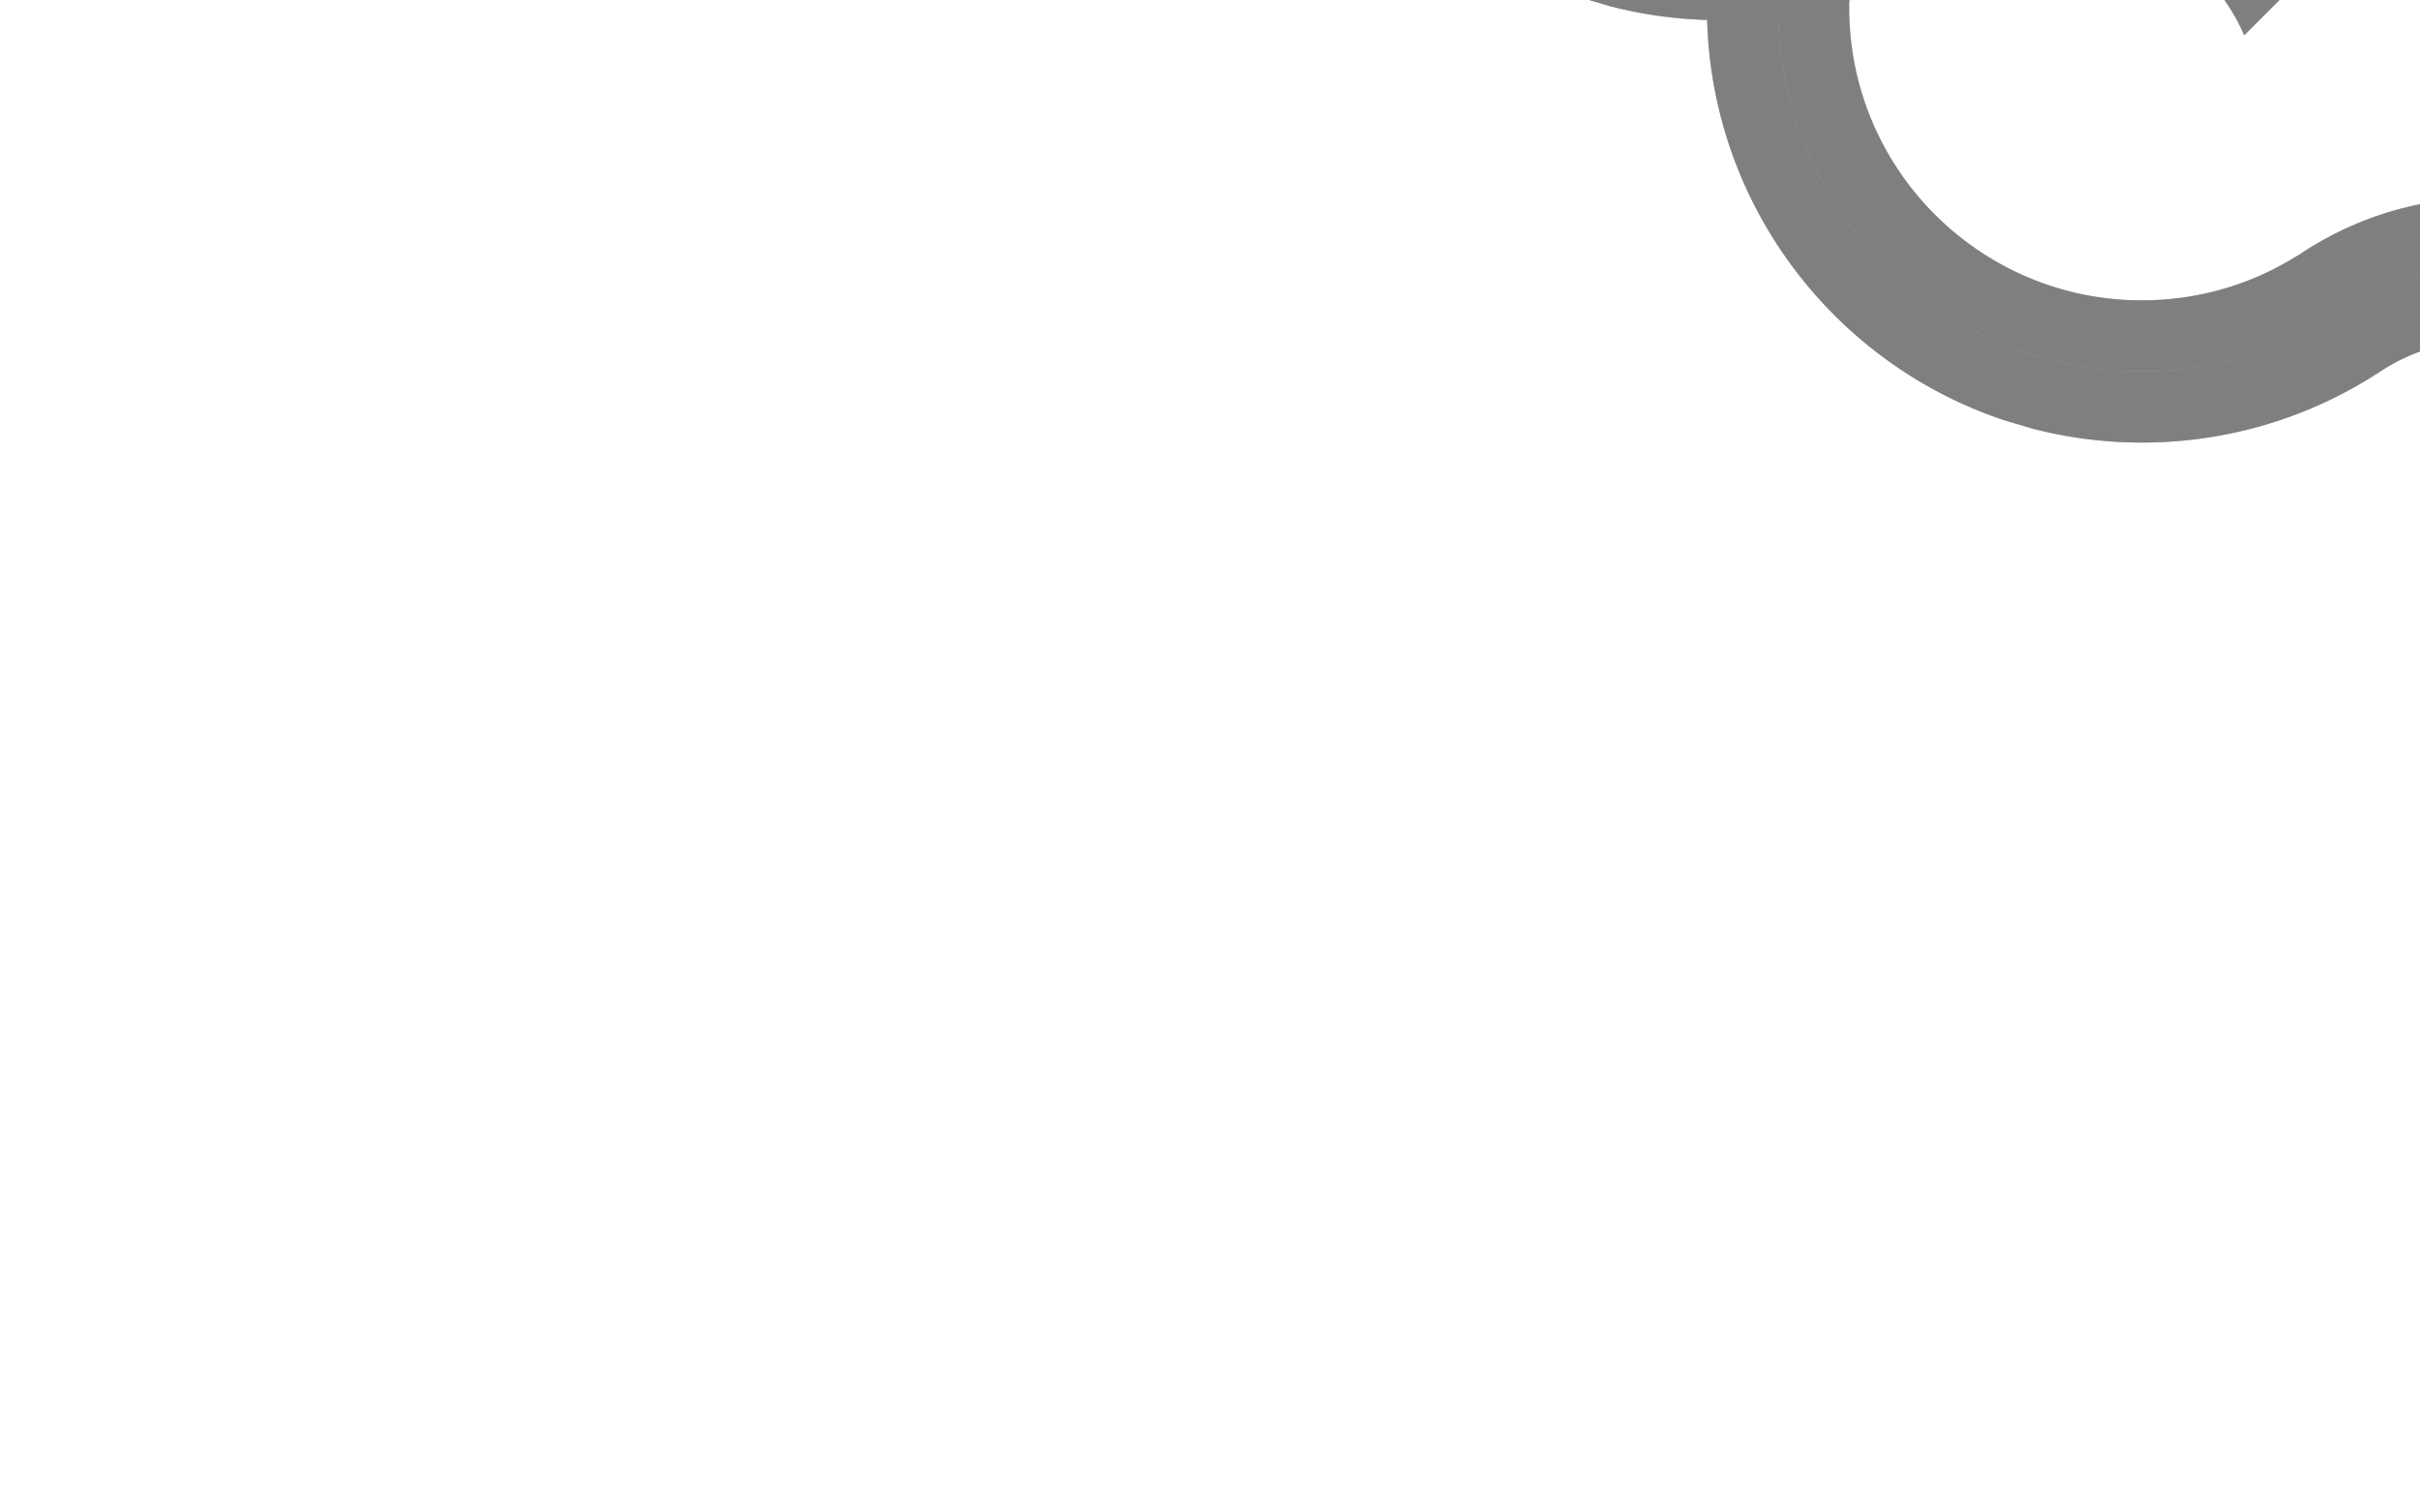 <svg width="1440" height="900" fill="none" xmlns="http://www.w3.org/2000/svg"><g opacity=".5" clip-path="url(#a)"><g opacity=".5" filter="url(#b)" fill="#F8F9FF" fill-opacity=".01"><path d="m1547.69 134.072-18.14 18.134a158.303 158.303 0 0 0-25-33.416c-11.13-11.386-23.82-20.986-37.73-28.538a157.804 157.804 0 0 0-35.21-13.94c-12.59-3.296-25.64-5.028-38.78-5.155h-.59c-.3 0-.61-.01-.93-.01-31.31 0-61.59 9.135-87.58 26.425l-.04.02-.06-.052a216.44 216.44 0 0 1-40.94 20.795 215.226 215.226 0 0 1-45.72 11.819c-3.27.475-6.22.834-9 1.119-7.31.74-14.76 1.12-22.14 1.12-14.69 0-29.38-1.479-43.65-4.404a214.382 214.382 0 0 1-40.65-12.621 216.612 216.612 0 0 1-36.79-19.972 217.57 217.57 0 0 1-32.05-26.446 218.291 218.291 0 0 1-26.45-32.054A216.51 216.51 0 0 1 986.271.11a216.274 216.274 0 0 1-12.621-40.65 218.502 218.502 0 0 1-4.404-43.651c0-14.702 1.478-29.382 4.404-43.64a214.481 214.481 0 0 1 12.621-40.651 216.505 216.505 0 0 1 19.969-36.786 217.643 217.643 0 0 1 26.45-32.054 218.227 218.227 0 0 1 32.05-26.446 216.612 216.612 0 0 1 36.79-19.972 215.981 215.981 0 0 1 40.65-12.621 218.566 218.566 0 0 1 43.64-4.404h.05v42.352h-.05c-23.52 0-46.33 4.605-67.81 13.688a174.445 174.445 0 0 0-29.59 16.063 175.772 175.772 0 0 0-25.78 21.271 175.53 175.53 0 0 0-21.27 25.781 174.876 174.876 0 0 0-16.06 29.593c-9.09 21.482-13.69 44.295-13.69 67.815 0 23.52 4.6 46.333 13.69 67.815a174.16 174.16 0 0 0 16.06 29.594 175.51 175.51 0 0 0 21.27 25.78 175.726 175.726 0 0 0 25.78 21.27 174.83 174.83 0 0 0 29.59 16.065c21.48 9.083 44.3 13.688 67.81 13.688 16.64 0 33.11-2.345 48.94-6.971a173.25 173.25 0 0 0 43.56-19.602l.03-.021.07.074.02.02c.21-.147.43-.295.65-.443.34-.232.68-.475 1.03-.707l-.05-.053.25-.085a200.185 200.185 0 0 1 36.48-19.158l.08-.032a193.33 193.33 0 0 1 5.38-2.06c.03-.01.07-.02.11-.042.04-.01.07-.031.11-.042a177.718 177.718 0 0 1 5.68-1.964c1.54-.507 3.23-1.046 5.15-1.627.1-.031.19-.052.27-.084a206.002 206.002 0 0 1 5.25-1.479c.14-.042.28-.074.42-.116.15-.042.31-.095.48-.137 1.61-.423 3.25-.824 4.68-1.162.18-.042.37-.095.55-.137.22-.053.44-.117.66-.17 1.46-.337 2.92-.644 4.54-.981.21-.043.42-.096.64-.138.26-.063.52-.116.78-.169 1.36-.274 2.77-.528 4.12-.76l.26-.042c.25-.043.48-.085.72-.138.3-.052.62-.116.92-.169 1.5-.253 3.04-.475 4.54-.697.22-.031.46-.063.68-.105.27-.043.57-.095.85-.127 2.02-.275 4.08-.528 6.12-.75h.02c7.15-.76 14.39-1.151 21.49-1.151 8.81 0 17.73.58 26.49 1.742a199.3 199.3 0 0 1 42.8 10.551 200.294 200.294 0 0 1 38.62 19.17c12 7.667 23.22 16.644 33.35 26.688a202.26 202.26 0 0 1 26.99 33.11c.28.433.55.877.82 1.31l-12.73 12.727.05-.011z" style="fill:color(display-p3 .973 .977 1);fill-opacity:.01"/><path d="M1498.06 183.7a115.902 115.902 0 0 0-11.82-21.091c-10.67-15.103-24.95-27.587-41.31-36.12a115.476 115.476 0 0 0-25.57-9.685 116.683 116.683 0 0 0-28.05-3.411c-22.83 0-44.89 6.579-63.8 19.031l-.44.285c-25.11 16.381-52.58 28.157-81.64 35.012h-.02a258.398 258.398 0 0 1-47.08 6.601c-4.26.2-8.48.306-12.51.306-21.92 0-43.71-2.767-64.83-8.217-3.93-1.162-11.64-3.443-16.97-5.017-24.99-8.311-48.5-20.383-69.92-35.898a259.956 259.956 0 0 1-56.606-56.092c-16.085-21.778-28.579-45.773-37.144-71.343C931.499-28.374 927-56.045 927-84.19c0-17.564 1.764-35.107 5.26-52.163a257.25 257.25 0 0 1 15.081-48.583 258.682 258.682 0 0 1 23.859-43.957 260.647 260.647 0 0 1 31.6-38.307 259.888 259.888 0 0 1 38.31-31.599 258.709 258.709 0 0 1 43.96-23.859 257.91 257.91 0 0 1 48.59-15.081c17.04-3.486 34.6-5.26 52.16-5.26h.05v42.351h-.06c-14.68 0-29.36 1.479-43.62 4.394a215.179 215.179 0 0 0-40.63 12.61 215.912 215.912 0 0 0-36.76 19.962 217.379 217.379 0 0 0-32.04 26.435 218.607 218.607 0 0 0-26.43 32.033 217.052 217.052 0 0 0-19.964 36.764 215.241 215.241 0 0 0-12.61 40.63 218.286 218.286 0 0 0-4.394 43.63c0 14.69 1.479 29.36 4.394 43.63A215.232 215.232 0 0 0 986.366.067a215.874 215.874 0 0 0 19.964 36.764 217.357 217.357 0 0 0 26.43 32.033 218.749 218.749 0 0 0 32.04 26.436 217.04 217.04 0 0 0 36.76 19.961 215.106 215.106 0 0 0 40.63 12.61 218.287 218.287 0 0 0 43.62 4.394c7.38 0 14.83-.38 22.14-1.12 2.78-.285 5.72-.644 8.99-1.119a215.202 215.202 0 0 0 45.93-11.903 216.705 216.705 0 0 0 41.35-21.123l.05-.032.03.064c25.86-17.025 55.94-26.024 87-26.024h1.51c13.15.127 26.2 1.86 38.8 5.154 12.24 3.211 24.1 7.9 35.23 13.952 13.92 7.562 26.61 17.173 37.76 28.558a158.861 158.861 0 0 1 24.99 33.417l-31.55 31.557.02.053z" style="fill:color(display-p3 .973 .977 1);fill-opacity:.01"/></g><g filter="url(#c)"><path d="m1547.69 134.072-18.14 18.134a158.303 158.303 0 0 0-25-33.416c-11.13-11.386-23.82-20.986-37.73-28.538a157.804 157.804 0 0 0-35.21-13.94c-12.59-3.296-25.64-5.028-38.78-5.155h-.59c-.3 0-.61-.01-.93-.01-31.31 0-61.59 9.135-87.58 26.425l-.04.02-.06-.052a216.44 216.44 0 0 1-40.94 20.795 215.226 215.226 0 0 1-45.72 11.819c-3.27.475-6.22.834-9 1.119-7.31.74-14.76 1.12-22.14 1.12-14.69 0-29.38-1.479-43.65-4.404a214.382 214.382 0 0 1-40.65-12.621 216.612 216.612 0 0 1-36.79-19.972 217.57 217.57 0 0 1-32.05-26.446 218.291 218.291 0 0 1-26.45-32.054A216.51 216.51 0 0 1 986.271.11a216.274 216.274 0 0 1-12.621-40.65 218.502 218.502 0 0 1-4.404-43.651c0-14.702 1.478-29.382 4.404-43.64a214.481 214.481 0 0 1 12.621-40.651 216.505 216.505 0 0 1 19.969-36.786 217.643 217.643 0 0 1 26.45-32.054 218.227 218.227 0 0 1 32.05-26.446 216.612 216.612 0 0 1 36.79-19.972 215.981 215.981 0 0 1 40.65-12.621 218.566 218.566 0 0 1 43.64-4.404h.05v42.352h-.05c-23.52 0-46.33 4.605-67.81 13.688a174.445 174.445 0 0 0-29.59 16.063 175.772 175.772 0 0 0-25.78 21.271 175.53 175.53 0 0 0-21.27 25.781 174.876 174.876 0 0 0-16.06 29.593c-9.09 21.482-13.69 44.295-13.69 67.815 0 23.52 4.6 46.333 13.69 67.815a174.16 174.16 0 0 0 16.06 29.594 175.51 175.51 0 0 0 21.27 25.78 175.726 175.726 0 0 0 25.78 21.27 174.83 174.83 0 0 0 29.59 16.065c21.48 9.083 44.3 13.688 67.81 13.688 16.64 0 33.11-2.345 48.94-6.971a173.25 173.25 0 0 0 43.56-19.602l.03-.021.07.074.02.02c.21-.147.43-.295.65-.443.34-.232.68-.475 1.03-.707l-.05-.053.25-.085a200.185 200.185 0 0 1 36.48-19.158l.08-.032a193.33 193.33 0 0 1 5.38-2.06c.03-.01.07-.02.11-.042.04-.01.07-.031.11-.042a177.718 177.718 0 0 1 5.68-1.964c1.54-.507 3.23-1.046 5.15-1.627.1-.031.19-.052.27-.084a206.002 206.002 0 0 1 5.25-1.479c.14-.042.28-.074.42-.116.15-.042.31-.095.48-.137 1.61-.423 3.25-.824 4.68-1.162.18-.042.37-.095.55-.137.22-.053.44-.117.66-.17 1.46-.337 2.92-.644 4.54-.981.21-.043.42-.096.64-.138.26-.063.52-.116.78-.169 1.36-.274 2.77-.528 4.12-.76l.26-.042c.25-.043.48-.085.72-.138.3-.052.62-.116.92-.169 1.5-.253 3.04-.475 4.54-.697.22-.031.46-.063.68-.105.27-.043.57-.095.85-.127 2.02-.275 4.08-.528 6.12-.75h.02c7.15-.76 14.39-1.151 21.49-1.151 8.81 0 17.73.58 26.49 1.742a199.3 199.3 0 0 1 42.8 10.551 200.294 200.294 0 0 1 38.62 19.17c12 7.667 23.22 16.644 33.35 26.688a202.26 202.26 0 0 1 26.99 33.11c.28.433.55.877.82 1.31l-12.73 12.727.05-.011z" fill="#F8F9FF" fill-opacity=".01" style="fill:color(display-p3 .973 .977 1);fill-opacity:.01"/></g><g filter="url(#d)"><path d="M1498.06 183.7a115.902 115.902 0 0 0-11.82-21.091c-10.67-15.103-24.95-27.587-41.31-36.12a115.476 115.476 0 0 0-25.57-9.685 116.683 116.683 0 0 0-28.05-3.411c-22.83 0-44.89 6.579-63.8 19.031l-.44.285c-25.11 16.381-52.58 28.157-81.64 35.012h-.02a258.398 258.398 0 0 1-47.08 6.601c-4.26.2-8.48.306-12.51.306-21.92 0-43.71-2.767-64.83-8.217-3.93-1.162-11.64-3.443-16.97-5.017-24.99-8.311-48.5-20.383-69.92-35.898a259.956 259.956 0 0 1-56.606-56.092c-16.085-21.778-28.579-45.773-37.144-71.343C931.499-28.374 927-56.045 927-84.19c0-17.564 1.764-35.107 5.26-52.163a257.25 257.25 0 0 1 15.081-48.583 258.682 258.682 0 0 1 23.859-43.957 260.647 260.647 0 0 1 31.6-38.307 259.888 259.888 0 0 1 38.31-31.599 258.709 258.709 0 0 1 43.96-23.859 257.91 257.91 0 0 1 48.59-15.081c17.04-3.486 34.6-5.26 52.16-5.26h.05v42.351h-.06c-14.68 0-29.36 1.479-43.62 4.394a215.179 215.179 0 0 0-40.63 12.61 215.912 215.912 0 0 0-36.76 19.962 217.379 217.379 0 0 0-32.04 26.435 218.607 218.607 0 0 0-26.43 32.033 217.052 217.052 0 0 0-19.964 36.764 215.241 215.241 0 0 0-12.61 40.63 218.286 218.286 0 0 0-4.394 43.63c0 14.69 1.479 29.36 4.394 43.63A215.232 215.232 0 0 0 986.366.067a215.874 215.874 0 0 0 19.964 36.764 217.357 217.357 0 0 0 26.43 32.033 218.749 218.749 0 0 0 32.04 26.436 217.04 217.04 0 0 0 36.76 19.961 215.106 215.106 0 0 0 40.63 12.61 218.287 218.287 0 0 0 43.62 4.394c7.38 0 14.83-.38 22.14-1.12 2.78-.285 5.72-.644 8.99-1.119a215.202 215.202 0 0 0 45.93-11.903 216.705 216.705 0 0 0 41.35-21.123l.05-.032.03.064c25.86-17.025 55.94-26.024 87-26.024h1.51c13.15.127 26.2 1.86 38.8 5.154 12.24 3.211 24.1 7.9 35.23 13.952 13.92 7.562 26.61 17.173 37.76 28.558a158.861 158.861 0 0 1 24.99 33.417l-31.55 31.557.02.053z" fill="#F8F9FF" fill-opacity=".01" style="fill:color(display-p3 .973 .977 1);fill-opacity:.01"/></g><g opacity=".5" filter="url(#e)" fill="#F8F9FF" fill-opacity=".01"><path d="m1547.69 134.072-18.14 18.134a158.303 158.303 0 0 0-25-33.416c-11.13-11.386-23.82-20.986-37.73-28.538a157.804 157.804 0 0 0-35.21-13.94c-12.59-3.296-25.64-5.028-38.78-5.155h-.59c-.3 0-.61-.01-.93-.01-31.31 0-61.59 9.135-87.58 26.425l-.04.02-.06-.052a216.44 216.44 0 0 1-40.94 20.795 215.226 215.226 0 0 1-45.72 11.819c-3.27.475-6.22.834-9 1.119-7.31.74-14.76 1.12-22.14 1.12-14.69 0-29.38-1.479-43.65-4.404a214.382 214.382 0 0 1-40.65-12.621 216.612 216.612 0 0 1-36.79-19.972 217.57 217.57 0 0 1-32.05-26.446 218.291 218.291 0 0 1-26.45-32.054A216.51 216.51 0 0 1 986.271.11a216.274 216.274 0 0 1-12.621-40.65 218.502 218.502 0 0 1-4.404-43.651c0-14.702 1.478-29.382 4.404-43.64a214.481 214.481 0 0 1 12.621-40.651 216.505 216.505 0 0 1 19.969-36.786 217.643 217.643 0 0 1 26.45-32.054 218.227 218.227 0 0 1 32.05-26.446 216.612 216.612 0 0 1 36.79-19.972 215.981 215.981 0 0 1 40.65-12.621 218.566 218.566 0 0 1 43.64-4.404h.05v42.352h-.05c-23.52 0-46.33 4.605-67.81 13.688a174.445 174.445 0 0 0-29.59 16.063 175.772 175.772 0 0 0-25.78 21.271 175.53 175.53 0 0 0-21.27 25.781 174.876 174.876 0 0 0-16.06 29.593c-9.09 21.482-13.69 44.295-13.69 67.815 0 23.52 4.6 46.333 13.69 67.815a174.16 174.16 0 0 0 16.06 29.594 175.51 175.51 0 0 0 21.27 25.78 175.726 175.726 0 0 0 25.78 21.27 174.83 174.83 0 0 0 29.59 16.065c21.48 9.083 44.3 13.688 67.81 13.688 16.64 0 33.11-2.345 48.94-6.971a173.25 173.25 0 0 0 43.56-19.602l.03-.021.07.074.02.02c.21-.147.43-.295.65-.443.34-.232.68-.475 1.03-.707l-.05-.053.25-.085a200.185 200.185 0 0 1 36.48-19.158l.08-.032a193.33 193.33 0 0 1 5.38-2.06c.03-.01.07-.02.11-.042.04-.01.07-.031.11-.042a177.718 177.718 0 0 1 5.68-1.964c1.54-.507 3.23-1.046 5.15-1.627.1-.031.19-.052.27-.084a206.002 206.002 0 0 1 5.25-1.479c.14-.042.28-.074.42-.116.15-.042.31-.095.48-.137 1.61-.423 3.25-.824 4.68-1.162.18-.042.37-.095.55-.137.22-.053.44-.117.66-.17 1.46-.337 2.92-.644 4.54-.981.21-.043.42-.096.64-.138.26-.063.52-.116.78-.169 1.36-.274 2.77-.528 4.12-.76l.26-.042c.25-.043.48-.085.72-.138.3-.052.62-.116.92-.169 1.5-.253 3.04-.475 4.54-.697.22-.031.46-.063.68-.105.27-.043.57-.095.85-.127 2.02-.275 4.08-.528 6.12-.75h.02c7.15-.76 14.39-1.151 21.49-1.151 8.81 0 17.73.58 26.49 1.742a199.3 199.3 0 0 1 42.8 10.551 200.294 200.294 0 0 1 38.62 19.17c12 7.667 23.22 16.644 33.35 26.688a202.26 202.26 0 0 1 26.99 33.11c.28.433.55.877.82 1.31l-12.73 12.727.05-.011z" style="fill:color(display-p3 .973 .977 1);fill-opacity:.01"/><path d="M1498.06 183.7a115.902 115.902 0 0 0-11.82-21.091c-10.67-15.103-24.95-27.587-41.31-36.12a115.476 115.476 0 0 0-25.57-9.685 116.683 116.683 0 0 0-28.05-3.411c-22.83 0-44.89 6.579-63.8 19.031l-.44.285c-25.11 16.381-52.58 28.157-81.64 35.012h-.02a258.398 258.398 0 0 1-47.08 6.601c-4.26.2-8.48.306-12.51.306-21.92 0-43.71-2.767-64.83-8.217-3.93-1.162-11.64-3.443-16.97-5.017-24.99-8.311-48.5-20.383-69.92-35.898a259.956 259.956 0 0 1-56.606-56.092c-16.085-21.778-28.579-45.773-37.144-71.343C931.499-28.374 927-56.045 927-84.19c0-17.564 1.764-35.107 5.26-52.163a257.25 257.25 0 0 1 15.081-48.583 258.682 258.682 0 0 1 23.859-43.957 260.647 260.647 0 0 1 31.6-38.307 259.888 259.888 0 0 1 38.31-31.599 258.709 258.709 0 0 1 43.96-23.859 257.91 257.91 0 0 1 48.59-15.081c17.04-3.486 34.6-5.26 52.16-5.26h.05v42.351h-.06c-14.68 0-29.36 1.479-43.62 4.394a215.179 215.179 0 0 0-40.63 12.61 215.912 215.912 0 0 0-36.76 19.962 217.379 217.379 0 0 0-32.04 26.435 218.607 218.607 0 0 0-26.43 32.033 217.052 217.052 0 0 0-19.964 36.764 215.241 215.241 0 0 0-12.61 40.63 218.286 218.286 0 0 0-4.394 43.63c0 14.69 1.479 29.36 4.394 43.63A215.232 215.232 0 0 0 986.366.067a215.874 215.874 0 0 0 19.964 36.764 217.357 217.357 0 0 0 26.43 32.033 218.749 218.749 0 0 0 32.04 26.436 217.04 217.04 0 0 0 36.76 19.961 215.106 215.106 0 0 0 40.63 12.61 218.287 218.287 0 0 0 43.62 4.394c7.38 0 14.83-.38 22.14-1.12 2.78-.285 5.72-.644 8.99-1.119a215.202 215.202 0 0 0 45.93-11.903 216.705 216.705 0 0 0 41.35-21.123l.05-.032.03.064c25.86-17.025 55.94-26.024 87-26.024h1.51c13.15.127 26.2 1.86 38.8 5.154 12.24 3.211 24.1 7.9 35.23 13.952 13.92 7.562 26.61 17.173 37.76 28.558a158.861 158.861 0 0 1 24.99 33.417l-31.55 31.557.02.053z" style="fill:color(display-p3 .973 .977 1);fill-opacity:.01"/></g><g filter="url(#f)"><path d="m1547.69 134.072-18.14 18.134a158.303 158.303 0 0 0-25-33.416c-11.13-11.386-23.82-20.986-37.73-28.538a157.804 157.804 0 0 0-35.21-13.94c-12.59-3.296-25.64-5.028-38.78-5.155h-.59c-.3 0-.61-.01-.93-.01-31.31 0-61.59 9.135-87.58 26.425l-.04.02-.06-.052a216.44 216.44 0 0 1-40.94 20.795 215.226 215.226 0 0 1-45.72 11.819c-3.27.475-6.22.834-9 1.119-7.31.74-14.76 1.12-22.14 1.12-14.69 0-29.38-1.479-43.65-4.404a214.382 214.382 0 0 1-40.65-12.621 216.612 216.612 0 0 1-36.79-19.972 217.57 217.57 0 0 1-32.05-26.446 218.291 218.291 0 0 1-26.45-32.054A216.51 216.51 0 0 1 986.271.11a216.274 216.274 0 0 1-12.621-40.65 218.502 218.502 0 0 1-4.404-43.651c0-14.702 1.478-29.382 4.404-43.64a214.481 214.481 0 0 1 12.621-40.651 216.505 216.505 0 0 1 19.969-36.786 217.643 217.643 0 0 1 26.45-32.054 218.227 218.227 0 0 1 32.05-26.446 216.612 216.612 0 0 1 36.79-19.972 215.981 215.981 0 0 1 40.65-12.621 218.566 218.566 0 0 1 43.64-4.404h.05v42.352h-.05c-23.52 0-46.33 4.605-67.81 13.688a174.445 174.445 0 0 0-29.59 16.063 175.772 175.772 0 0 0-25.78 21.271 175.53 175.53 0 0 0-21.27 25.781 174.876 174.876 0 0 0-16.06 29.593c-9.09 21.482-13.69 44.295-13.69 67.815 0 23.52 4.6 46.333 13.69 67.815a174.16 174.16 0 0 0 16.06 29.594 175.51 175.51 0 0 0 21.27 25.78 175.726 175.726 0 0 0 25.78 21.27 174.83 174.83 0 0 0 29.59 16.065c21.48 9.083 44.3 13.688 67.81 13.688 16.64 0 33.11-2.345 48.94-6.971a173.25 173.25 0 0 0 43.56-19.602l.03-.021.07.074.02.02c.21-.147.43-.295.65-.443.34-.232.68-.475 1.03-.707l-.05-.053.25-.085a200.185 200.185 0 0 1 36.48-19.158l.08-.032a193.33 193.33 0 0 1 5.38-2.06c.03-.01.07-.02.11-.042.04-.01.07-.031.11-.042a177.718 177.718 0 0 1 5.68-1.964c1.54-.507 3.23-1.046 5.15-1.627.1-.031.19-.052.27-.084a206.002 206.002 0 0 1 5.25-1.479c.14-.042.28-.074.42-.116.15-.042.31-.095.48-.137 1.61-.423 3.25-.824 4.68-1.162.18-.042.37-.095.55-.137.22-.053.44-.117.66-.17 1.46-.337 2.92-.644 4.54-.981.21-.043.42-.096.64-.138.26-.063.52-.116.78-.169 1.36-.274 2.77-.528 4.12-.76l.26-.042c.25-.043.48-.085.72-.138.3-.052.62-.116.92-.169 1.5-.253 3.04-.475 4.54-.697.22-.031.46-.063.68-.105.27-.043.57-.095.85-.127 2.02-.275 4.08-.528 6.12-.75h.02c7.15-.76 14.39-1.151 21.49-1.151 8.81 0 17.73.58 26.49 1.742a199.3 199.3 0 0 1 42.8 10.551 200.294 200.294 0 0 1 38.62 19.17c12 7.667 23.22 16.644 33.35 26.688a202.26 202.26 0 0 1 26.99 33.11c.28.433.55.877.82 1.31l-12.73 12.727.05-.011z" fill="#F8F9FF" fill-opacity=".01" style="fill:color(display-p3 .973 .977 1);fill-opacity:.01"/></g><g filter="url(#g)"><path d="M1498.06 183.7a115.902 115.902 0 0 0-11.82-21.091c-10.67-15.103-24.95-27.587-41.31-36.12a115.476 115.476 0 0 0-25.57-9.685 116.683 116.683 0 0 0-28.05-3.411c-22.83 0-44.89 6.579-63.8 19.031l-.44.285c-25.11 16.381-52.58 28.157-81.64 35.012h-.02a258.398 258.398 0 0 1-47.08 6.601c-4.26.2-8.48.306-12.51.306-21.92 0-43.71-2.767-64.83-8.217-3.93-1.162-11.64-3.443-16.97-5.017-24.99-8.311-48.5-20.383-69.92-35.898a259.956 259.956 0 0 1-56.606-56.092c-16.085-21.778-28.579-45.773-37.144-71.343C931.499-28.374 927-56.045 927-84.19c0-17.564 1.764-35.107 5.26-52.163a257.25 257.25 0 0 1 15.081-48.583 258.682 258.682 0 0 1 23.859-43.957 260.647 260.647 0 0 1 31.6-38.307 259.888 259.888 0 0 1 38.31-31.599 258.709 258.709 0 0 1 43.96-23.859 257.91 257.91 0 0 1 48.59-15.081c17.04-3.486 34.6-5.26 52.16-5.26h.05v42.351h-.06c-14.68 0-29.36 1.479-43.62 4.394a215.179 215.179 0 0 0-40.63 12.61 215.912 215.912 0 0 0-36.76 19.962 217.379 217.379 0 0 0-32.04 26.435 218.607 218.607 0 0 0-26.43 32.033 217.052 217.052 0 0 0-19.964 36.764 215.241 215.241 0 0 0-12.61 40.63 218.286 218.286 0 0 0-4.394 43.63c0 14.69 1.479 29.36 4.394 43.63A215.232 215.232 0 0 0 986.366.067a215.874 215.874 0 0 0 19.964 36.764 217.357 217.357 0 0 0 26.43 32.033 218.749 218.749 0 0 0 32.04 26.436 217.04 217.04 0 0 0 36.76 19.961 215.106 215.106 0 0 0 40.63 12.61 218.287 218.287 0 0 0 43.62 4.394c7.38 0 14.83-.38 22.14-1.12 2.78-.285 5.72-.644 8.99-1.119a215.202 215.202 0 0 0 45.93-11.903 216.705 216.705 0 0 0 41.35-21.123l.05-.032.03.064c25.86-17.025 55.94-26.024 87-26.024h1.51c13.15.127 26.2 1.86 38.8 5.154 12.24 3.211 24.1 7.9 35.23 13.952 13.92 7.562 26.61 17.173 37.76 28.558a158.861 158.861 0 0 1 24.99 33.417l-31.55 31.557.02.053z" fill="#F8F9FF" fill-opacity=".01" style="fill:color(display-p3 .973 .977 1);fill-opacity:.01"/></g></g><defs><filter id="b" x="920.663" y="-349.337" width="713.638" height="606.967" filterUnits="userSpaceOnUse" color-interpolation-filters="sRGB"><feFlood flood-opacity="0" result="BackgroundImageFix"/><feColorMatrix in="SourceAlpha" values="0 0 0 0 0 0 0 0 0 0 0 0 0 0 0 0 0 0 127 0" result="hardAlpha"/><feOffset dx="3.168" dy="3.168"/><feGaussianBlur stdDeviation="4.753"/><feComposite in2="hardAlpha" operator="out"/><feColorMatrix values="0 0 0 0 0.471 0 0 0 0 0.49 0 0 0 0 0.592 0 0 0 0.15 0"/><feBlend in2="BackgroundImageFix" result="effect1_dropShadow_167_44743"/><feColorMatrix in="SourceAlpha" values="0 0 0 0 0 0 0 0 0 0 0 0 0 0 0 0 0 0 127 0" result="hardAlpha"/><feOffset dx="11.618" dy="11.618"/><feGaussianBlur stdDeviation="8.449"/><feComposite in2="hardAlpha" operator="out"/><feColorMatrix values="0 0 0 0 0.471 0 0 0 0 0.49 0 0 0 0 0.592 0 0 0 0.13 0"/><feBlend in2="effect1_dropShadow_167_44743" result="effect2_dropShadow_167_44743"/><feColorMatrix in="SourceAlpha" values="0 0 0 0 0 0 0 0 0 0 0 0 0 0 0 0 0 0 127 0" result="hardAlpha"/><feOffset dx="26.404" dy="26.404"/><feGaussianBlur stdDeviation="11.089"/><feComposite in2="hardAlpha" operator="out"/><feColorMatrix values="0 0 0 0 0.471 0 0 0 0 0.49 0 0 0 0 0.592 0 0 0 0.08 0"/><feBlend in2="effect2_dropShadow_167_44743" result="effect3_dropShadow_167_44743"/><feColorMatrix in="SourceAlpha" values="0 0 0 0 0 0 0 0 0 0 0 0 0 0 0 0 0 0 127 0" result="hardAlpha"/><feOffset dx="47.527" dy="47.527"/><feGaussianBlur stdDeviation="13.202"/><feComposite in2="hardAlpha" operator="out"/><feColorMatrix values="0 0 0 0 0.471 0 0 0 0 0.49 0 0 0 0 0.592 0 0 0 0.02 0"/><feBlend in2="effect3_dropShadow_167_44743" result="effect4_dropShadow_167_44743"/><feBlend in="SourceGraphic" in2="effect4_dropShadow_167_44743" result="shape"/></filter><filter id="c" x="969.246" y="-300.765" width="617.529" height="479.374" filterUnits="userSpaceOnUse" color-interpolation-filters="sRGB"><feFlood flood-opacity="0" result="BackgroundImageFix"/><feBlend in="SourceGraphic" in2="BackgroundImageFix" result="shape"/><feColorMatrix in="SourceAlpha" values="0 0 0 0 0 0 0 0 0 0 0 0 0 0 0 0 0 0 127 0" result="hardAlpha"/><feOffset dx="3.168" dy="3.168"/><feGaussianBlur stdDeviation="4.753"/><feComposite in2="hardAlpha" operator="arithmetic" k2="-1" k3="1"/><feColorMatrix values="0 0 0 0 0.471 0 0 0 0 0.49 0 0 0 0 0.592 0 0 0 0.15 0"/><feBlend in2="shape" result="effect1_innerShadow_167_44743"/><feColorMatrix in="SourceAlpha" values="0 0 0 0 0 0 0 0 0 0 0 0 0 0 0 0 0 0 127 0" result="hardAlpha"/><feOffset dx="11.618" dy="11.618"/><feGaussianBlur stdDeviation="8.449"/><feComposite in2="hardAlpha" operator="arithmetic" k2="-1" k3="1"/><feColorMatrix values="0 0 0 0 0.471 0 0 0 0 0.49 0 0 0 0 0.592 0 0 0 0.13 0"/><feBlend in2="effect1_innerShadow_167_44743" result="effect2_innerShadow_167_44743"/><feColorMatrix in="SourceAlpha" values="0 0 0 0 0 0 0 0 0 0 0 0 0 0 0 0 0 0 127 0" result="hardAlpha"/><feOffset dx="26.404" dy="26.404"/><feGaussianBlur stdDeviation="11.089"/><feComposite in2="hardAlpha" operator="arithmetic" k2="-1" k3="1"/><feColorMatrix values="0 0 0 0 0.471 0 0 0 0 0.49 0 0 0 0 0.592 0 0 0 0.08 0"/><feBlend in2="effect2_innerShadow_167_44743" result="effect3_innerShadow_167_44743"/><feColorMatrix in="SourceAlpha" values="0 0 0 0 0 0 0 0 0 0 0 0 0 0 0 0 0 0 127 0" result="hardAlpha"/><feOffset dx="47.527" dy="47.527"/><feGaussianBlur stdDeviation="13.202"/><feComposite in2="hardAlpha" operator="arithmetic" k2="-1" k3="1"/><feColorMatrix values="0 0 0 0 0.471 0 0 0 0 0.49 0 0 0 0 0.592 0 0 0 0.02 0"/><feBlend in2="effect3_innerShadow_167_44743" result="effect4_innerShadow_167_44743"/></filter><filter id="d" x="927" y="-343" width="628.999" height="553.104" filterUnits="userSpaceOnUse" color-interpolation-filters="sRGB"><feFlood flood-opacity="0" result="BackgroundImageFix"/><feBlend in="SourceGraphic" in2="BackgroundImageFix" result="shape"/><feColorMatrix in="SourceAlpha" values="0 0 0 0 0 0 0 0 0 0 0 0 0 0 0 0 0 0 127 0" result="hardAlpha"/><feOffset dx="3.168" dy="3.168"/><feGaussianBlur stdDeviation="4.753"/><feComposite in2="hardAlpha" operator="arithmetic" k2="-1" k3="1"/><feColorMatrix values="0 0 0 0 0.471 0 0 0 0 0.49 0 0 0 0 0.592 0 0 0 0.15 0"/><feBlend in2="shape" result="effect1_innerShadow_167_44743"/><feColorMatrix in="SourceAlpha" values="0 0 0 0 0 0 0 0 0 0 0 0 0 0 0 0 0 0 127 0" result="hardAlpha"/><feOffset dx="11.618" dy="11.618"/><feGaussianBlur stdDeviation="8.449"/><feComposite in2="hardAlpha" operator="arithmetic" k2="-1" k3="1"/><feColorMatrix values="0 0 0 0 0.471 0 0 0 0 0.49 0 0 0 0 0.592 0 0 0 0.13 0"/><feBlend in2="effect1_innerShadow_167_44743" result="effect2_innerShadow_167_44743"/><feColorMatrix in="SourceAlpha" values="0 0 0 0 0 0 0 0 0 0 0 0 0 0 0 0 0 0 127 0" result="hardAlpha"/><feOffset dx="26.404" dy="26.404"/><feGaussianBlur stdDeviation="11.089"/><feComposite in2="hardAlpha" operator="arithmetic" k2="-1" k3="1"/><feColorMatrix values="0 0 0 0 0.471 0 0 0 0 0.49 0 0 0 0 0.592 0 0 0 0.08 0"/><feBlend in2="effect2_innerShadow_167_44743" result="effect3_innerShadow_167_44743"/><feColorMatrix in="SourceAlpha" values="0 0 0 0 0 0 0 0 0 0 0 0 0 0 0 0 0 0 127 0" result="hardAlpha"/><feOffset dx="47.527" dy="47.527"/><feGaussianBlur stdDeviation="13.202"/><feComposite in2="hardAlpha" operator="arithmetic" k2="-1" k3="1"/><feColorMatrix values="0 0 0 0 0.471 0 0 0 0 0.49 0 0 0 0 0.592 0 0 0 0.02 0"/><feBlend in2="effect3_innerShadow_167_44743" result="effect4_innerShadow_167_44743"/></filter><filter id="e" x="823.498" y="-446.502" width="743.21" height="636.539" filterUnits="userSpaceOnUse" color-interpolation-filters="sRGB"><feFlood flood-opacity="0" result="BackgroundImageFix"/><feColorMatrix in="SourceAlpha" values="0 0 0 0 0 0 0 0 0 0 0 0 0 0 0 0 0 0 127 0" result="hardAlpha"/><feOffset dx="-3.168" dy="-3.168"/><feGaussianBlur stdDeviation="4.753"/><feComposite in2="hardAlpha" operator="out"/><feColorMatrix values="0 0 0 0 1 0 0 0 0 1 0 0 0 0 1 0 0 0 0.98 0"/><feBlend in2="BackgroundImageFix" result="effect1_dropShadow_167_44743"/><feColorMatrix in="SourceAlpha" values="0 0 0 0 0 0 0 0 0 0 0 0 0 0 0 0 0 0 127 0" result="hardAlpha"/><feOffset dx="-11.618" dy="-11.618"/><feGaussianBlur stdDeviation="8.449"/><feComposite in2="hardAlpha" operator="out"/><feColorMatrix values="0 0 0 0 1 0 0 0 0 1 0 0 0 0 1 0 0 0 0.85 0"/><feBlend in2="effect1_dropShadow_167_44743" result="effect2_dropShadow_167_44743"/><feColorMatrix in="SourceAlpha" values="0 0 0 0 0 0 0 0 0 0 0 0 0 0 0 0 0 0 127 0" result="hardAlpha"/><feOffset dx="-26.404" dy="-26.404"/><feGaussianBlur stdDeviation="11.089"/><feComposite in2="hardAlpha" operator="out"/><feColorMatrix values="0 0 0 0 1 0 0 0 0 1 0 0 0 0 1 0 0 0 0.5 0"/><feBlend in2="effect2_dropShadow_167_44743" result="effect3_dropShadow_167_44743"/><feColorMatrix in="SourceAlpha" values="0 0 0 0 0 0 0 0 0 0 0 0 0 0 0 0 0 0 127 0" result="hardAlpha"/><feOffset dx="-47.527" dy="-47.527"/><feGaussianBlur stdDeviation="13.202"/><feComposite in2="hardAlpha" operator="out"/><feColorMatrix values="0 0 0 0 1 0 0 0 0 1 0 0 0 0 1 0 0 0 0.15 0"/><feBlend in2="effect3_dropShadow_167_44743" result="effect4_dropShadow_167_44743"/><feColorMatrix in="SourceAlpha" values="0 0 0 0 0 0 0 0 0 0 0 0 0 0 0 0 0 0 127 0" result="hardAlpha"/><feOffset dx="-73.93" dy="-73.93"/><feGaussianBlur stdDeviation="14.786"/><feComposite in2="hardAlpha" operator="out"/><feColorMatrix values="0 0 0 0 1 0 0 0 0 1 0 0 0 0 1 0 0 0 0.02 0"/><feBlend in2="effect4_dropShadow_167_44743" result="effect5_dropShadow_167_44743"/><feBlend in="SourceGraphic" in2="effect5_dropShadow_167_44743" result="shape"/></filter><filter id="f" x="939.674" y="-330.337" width="620.697" height="482.543" filterUnits="userSpaceOnUse" color-interpolation-filters="sRGB"><feFlood flood-opacity="0" result="BackgroundImageFix"/><feBlend in="SourceGraphic" in2="BackgroundImageFix" result="shape"/><feColorMatrix in="SourceAlpha" values="0 0 0 0 0 0 0 0 0 0 0 0 0 0 0 0 0 0 127 0" result="hardAlpha"/><feOffset dx="-3.168" dy="-3.168"/><feGaussianBlur stdDeviation="4.753"/><feComposite in2="hardAlpha" operator="arithmetic" k2="-1" k3="1"/><feColorMatrix values="0 0 0 0 1 0 0 0 0 1 0 0 0 0 1 0 0 0 0.98 0"/><feBlend in2="shape" result="effect1_innerShadow_167_44743"/><feColorMatrix in="SourceAlpha" values="0 0 0 0 0 0 0 0 0 0 0 0 0 0 0 0 0 0 127 0" result="hardAlpha"/><feOffset dx="-11.618" dy="-11.618"/><feGaussianBlur stdDeviation="8.449"/><feComposite in2="hardAlpha" operator="arithmetic" k2="-1" k3="1"/><feColorMatrix values="0 0 0 0 1 0 0 0 0 1 0 0 0 0 1 0 0 0 0.85 0"/><feBlend in2="effect1_innerShadow_167_44743" result="effect2_innerShadow_167_44743"/><feColorMatrix in="SourceAlpha" values="0 0 0 0 0 0 0 0 0 0 0 0 0 0 0 0 0 0 127 0" result="hardAlpha"/><feOffset dx="-26.404" dy="-26.404"/><feGaussianBlur stdDeviation="11.089"/><feComposite in2="hardAlpha" operator="arithmetic" k2="-1" k3="1"/><feColorMatrix values="0 0 0 0 1 0 0 0 0 1 0 0 0 0 1 0 0 0 0.5 0"/><feBlend in2="effect2_innerShadow_167_44743" result="effect3_innerShadow_167_44743"/><feColorMatrix in="SourceAlpha" values="0 0 0 0 0 0 0 0 0 0 0 0 0 0 0 0 0 0 127 0" result="hardAlpha"/><feOffset dx="-47.527" dy="-47.527"/><feGaussianBlur stdDeviation="13.202"/><feComposite in2="hardAlpha" operator="arithmetic" k2="-1" k3="1"/><feColorMatrix values="0 0 0 0 1 0 0 0 0 1 0 0 0 0 1 0 0 0 0.15 0"/><feBlend in2="effect3_innerShadow_167_44743" result="effect4_innerShadow_167_44743"/><feColorMatrix in="SourceAlpha" values="0 0 0 0 0 0 0 0 0 0 0 0 0 0 0 0 0 0 127 0" result="hardAlpha"/><feOffset dx="-73.93" dy="-73.93"/><feGaussianBlur stdDeviation="14.786"/><feComposite in2="hardAlpha" operator="arithmetic" k2="-1" k3="1"/><feColorMatrix values="0 0 0 0 1 0 0 0 0 1 0 0 0 0 1 0 0 0 0.02 0"/><feBlend in2="effect4_innerShadow_167_44743" result="effect5_innerShadow_167_44743"/></filter><filter id="g" x="897.428" y="-372.572" width="632.167" height="556.272" filterUnits="userSpaceOnUse" color-interpolation-filters="sRGB"><feFlood flood-opacity="0" result="BackgroundImageFix"/><feBlend in="SourceGraphic" in2="BackgroundImageFix" result="shape"/><feColorMatrix in="SourceAlpha" values="0 0 0 0 0 0 0 0 0 0 0 0 0 0 0 0 0 0 127 0" result="hardAlpha"/><feOffset dx="-3.168" dy="-3.168"/><feGaussianBlur stdDeviation="4.753"/><feComposite in2="hardAlpha" operator="arithmetic" k2="-1" k3="1"/><feColorMatrix values="0 0 0 0 1 0 0 0 0 1 0 0 0 0 1 0 0 0 0.98 0"/><feBlend in2="shape" result="effect1_innerShadow_167_44743"/><feColorMatrix in="SourceAlpha" values="0 0 0 0 0 0 0 0 0 0 0 0 0 0 0 0 0 0 127 0" result="hardAlpha"/><feOffset dx="-11.618" dy="-11.618"/><feGaussianBlur stdDeviation="8.449"/><feComposite in2="hardAlpha" operator="arithmetic" k2="-1" k3="1"/><feColorMatrix values="0 0 0 0 1 0 0 0 0 1 0 0 0 0 1 0 0 0 0.85 0"/><feBlend in2="effect1_innerShadow_167_44743" result="effect2_innerShadow_167_44743"/><feColorMatrix in="SourceAlpha" values="0 0 0 0 0 0 0 0 0 0 0 0 0 0 0 0 0 0 127 0" result="hardAlpha"/><feOffset dx="-26.404" dy="-26.404"/><feGaussianBlur stdDeviation="11.089"/><feComposite in2="hardAlpha" operator="arithmetic" k2="-1" k3="1"/><feColorMatrix values="0 0 0 0 1 0 0 0 0 1 0 0 0 0 1 0 0 0 0.5 0"/><feBlend in2="effect2_innerShadow_167_44743" result="effect3_innerShadow_167_44743"/><feColorMatrix in="SourceAlpha" values="0 0 0 0 0 0 0 0 0 0 0 0 0 0 0 0 0 0 127 0" result="hardAlpha"/><feOffset dx="-47.527" dy="-47.527"/><feGaussianBlur stdDeviation="13.202"/><feComposite in2="hardAlpha" operator="arithmetic" k2="-1" k3="1"/><feColorMatrix values="0 0 0 0 1 0 0 0 0 1 0 0 0 0 1 0 0 0 0.15 0"/><feBlend in2="effect3_innerShadow_167_44743" result="effect4_innerShadow_167_44743"/><feColorMatrix in="SourceAlpha" values="0 0 0 0 0 0 0 0 0 0 0 0 0 0 0 0 0 0 127 0" result="hardAlpha"/><feOffset dx="-73.93" dy="-73.93"/><feGaussianBlur stdDeviation="14.786"/><feComposite in2="hardAlpha" operator="arithmetic" k2="-1" k3="1"/><feColorMatrix values="0 0 0 0 1 0 0 0 0 1 0 0 0 0 1 0 0 0 0.02 0"/><feBlend in2="effect4_innerShadow_167_44743" result="effect5_innerShadow_167_44743"/></filter><clipPath id="a"><path fill="#fff" style="fill:#fff;fill-opacity:1" d="M0 0h1440v900H0z"/></clipPath></defs></svg>